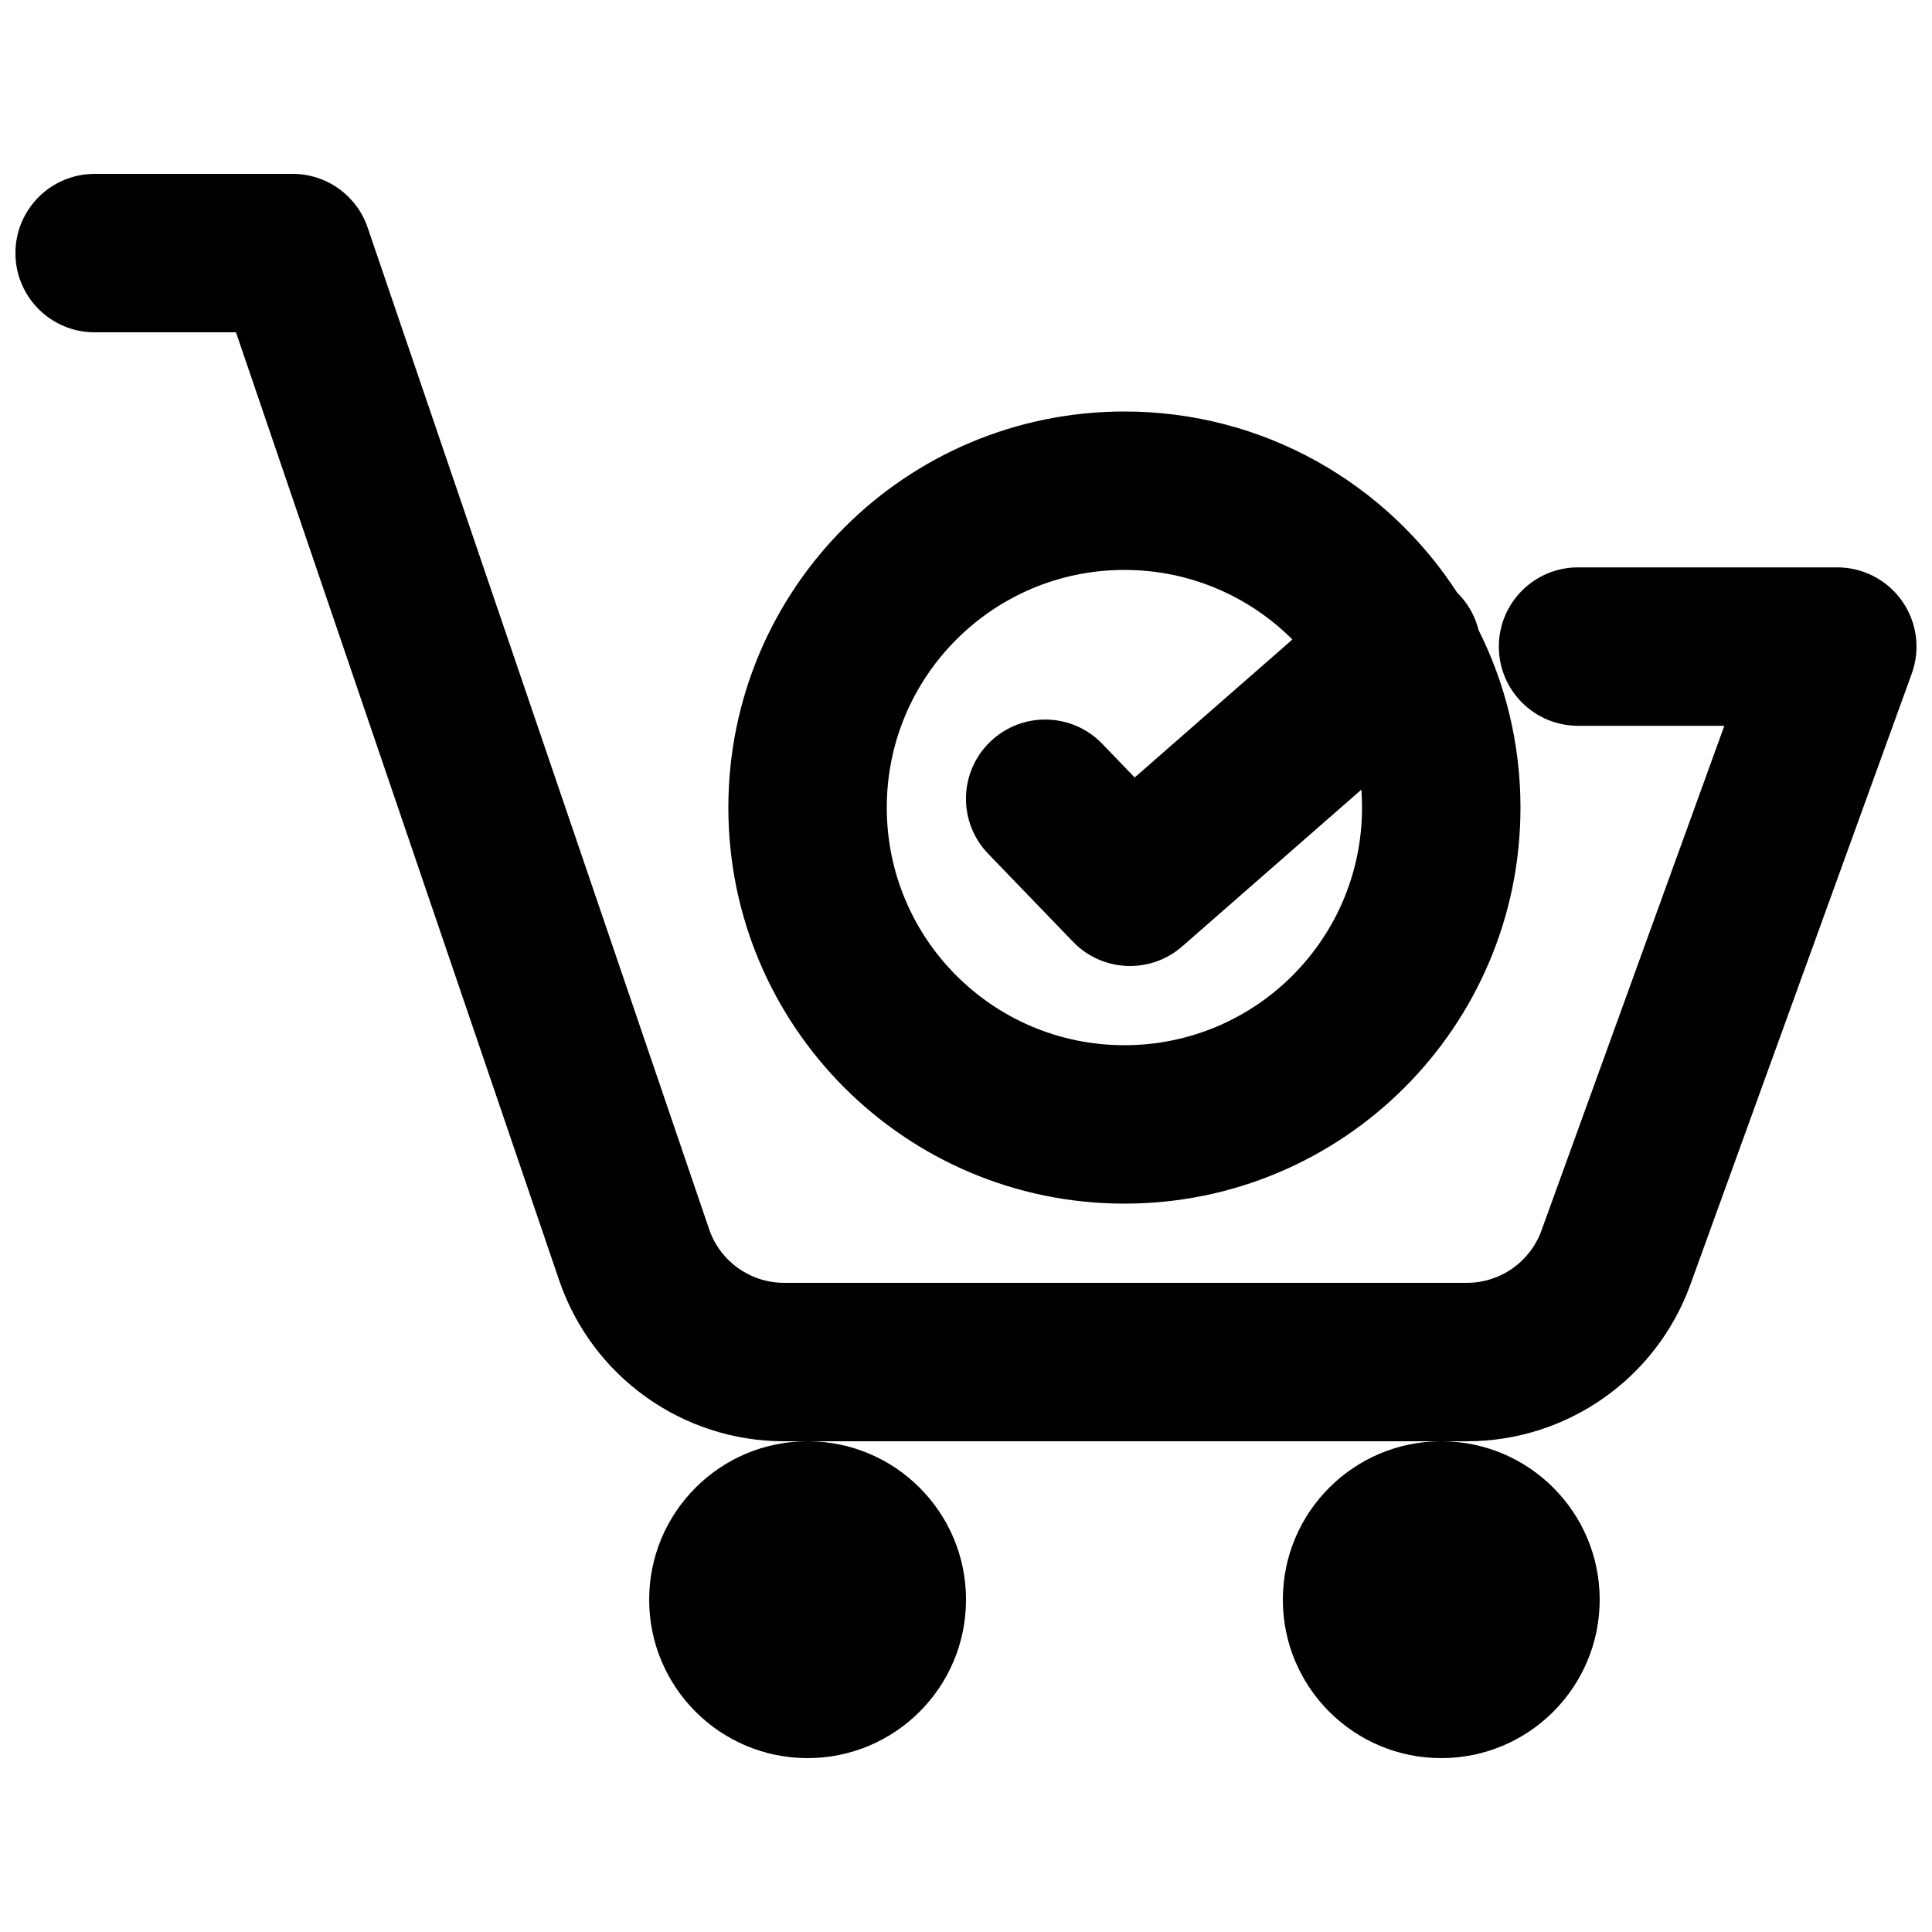 <?xml version="1.0" encoding="UTF-8"?>
<!-- Uploaded to: ICON Repo, www.svgrepo.com, Generator: ICON Repo Mixer Tools -->
<svg width="800px" height="800px" version="1.1" viewBox="144 144 512 512" xmlns="http://www.w3.org/2000/svg">
 <defs>
  <clipPath id="a">
   <path d="m148.09 190h503.81v336h-503.81z"/>
  </clipPath>
 </defs>
 <g clip-path="url(#a)">
  <path d="m148.09 211.07c0-11.594 9.398-20.992 20.992-20.992h52.48c8.984 0 16.969 5.715 19.867 14.219l90.496 265.45c2.898 8.5 10.887 14.215 19.871 14.215h180.96c8.836 0 16.727-5.531 19.738-13.84l48.473-133.78h-38.766c-11.594 0-20.992-9.398-20.992-20.992s9.398-20.992 20.992-20.992h68.699c6.844 0 13.258 3.336 17.188 8.941 3.93 5.602 4.879 12.77 2.551 19.203l-58.672 161.93c-9.031 24.922-32.699 41.52-59.211 41.52h-180.96c-26.949 0-50.914-17.148-59.609-42.652l-85.648-251.23h-37.457c-11.594 0-20.992-9.398-20.992-20.992z"/>
 </g>
 <path d="m358.02 525.95c23.188 0 41.984 18.797 41.984 41.984s-18.797 41.984-41.984 41.984-41.984-18.797-41.984-41.984 18.797-41.984 41.984-41.984z"/>
 <path d="m525.95 525.95c23.191 0 41.984 18.797 41.984 41.984s-18.793 41.984-41.984 41.984c-23.188 0-41.984-18.797-41.984-41.984s18.797-41.984 41.984-41.984z"/>
 <path d="m530.14 301.03c-18.703-28.871-51.199-47.977-88.16-47.977-57.969 0-104.96 46.992-104.96 104.96 0 57.965 46.992 104.96 104.96 104.96 57.965 0 104.96-46.996 104.96-104.96 0-16.918-4-32.902-11.113-47.055-0.777-3.144-2.297-6.152-4.574-8.754-0.359-0.41-0.73-0.801-1.109-1.176zm-88.16-5.992c-34.785 0-62.977 28.195-62.977 62.977s28.191 62.977 62.977 62.977c34.781 0 62.973-28.195 62.973-62.977 0-1.602-0.059-3.184-0.176-4.754l-47.477 41.543c-8.43 7.375-21.16 6.836-28.934-1.227l-22.492-23.324c-8.047-8.348-7.805-21.637 0.543-29.684 8.344-8.047 21.633-7.805 29.68 0.539l8.609 8.93 41.789-36.566c-11.395-11.391-27.133-18.434-44.516-18.434z" fill-rule="evenodd"/>
</svg>